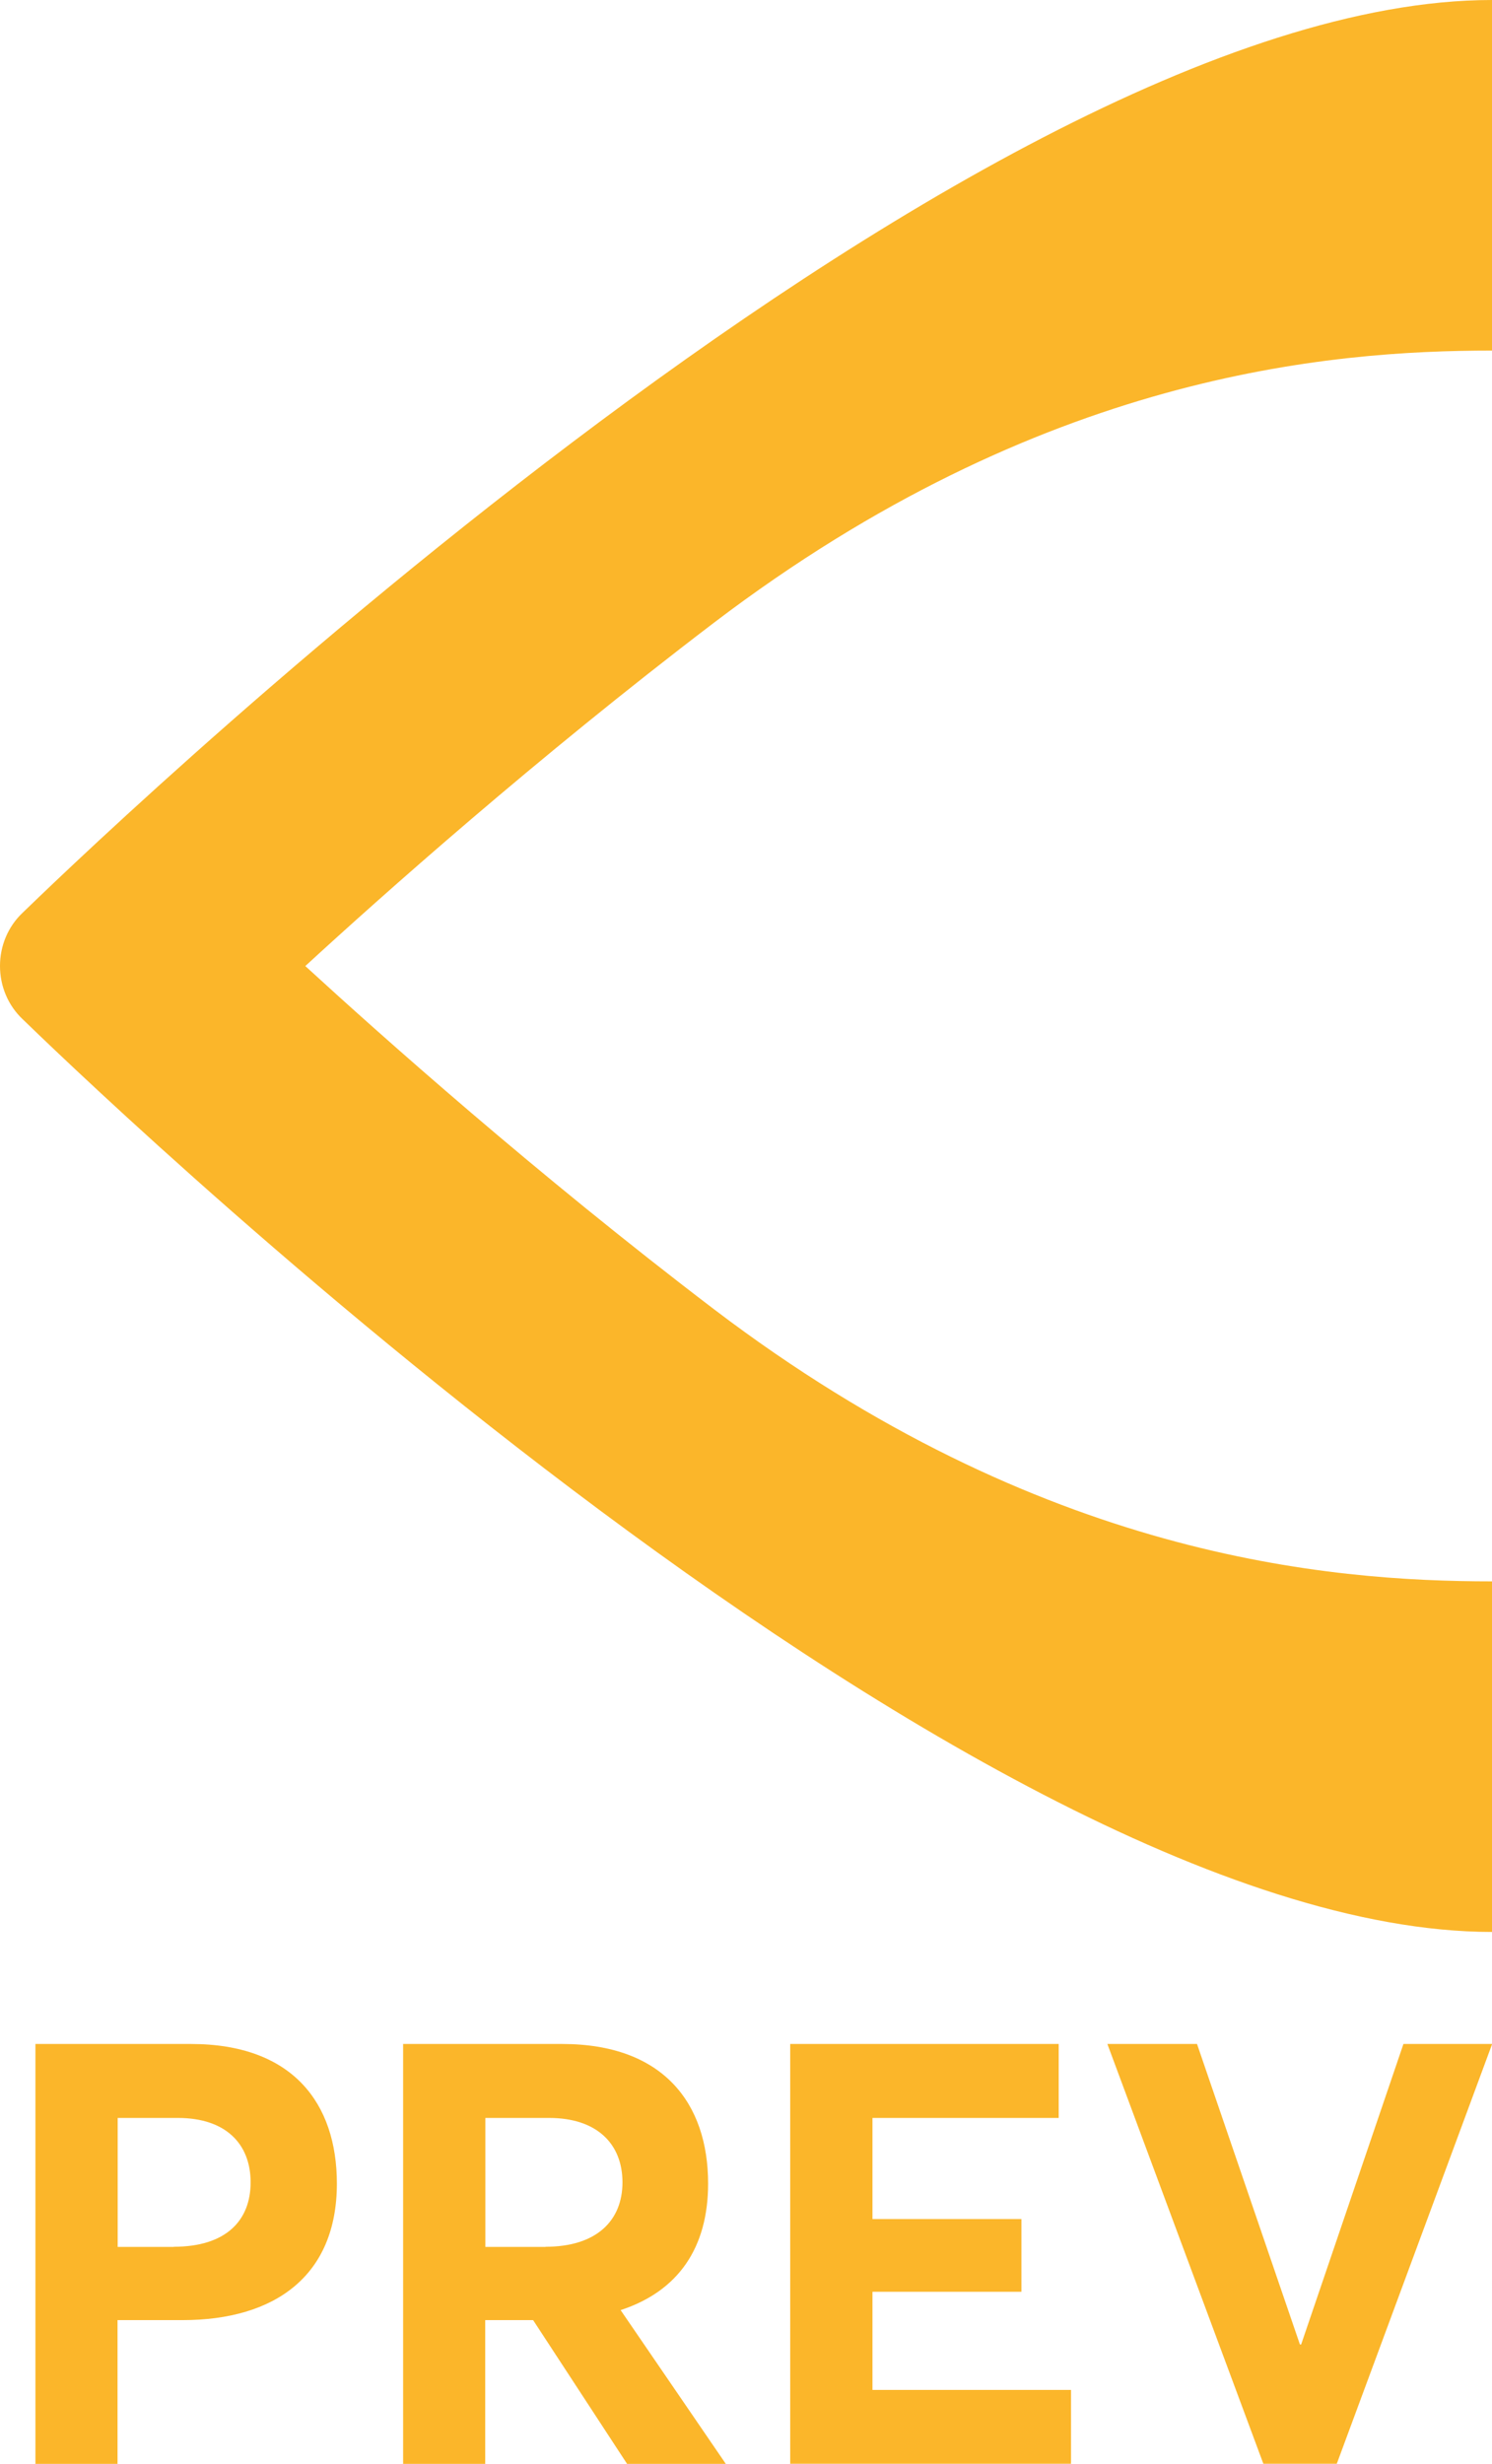 <?xml version="1.0" encoding="UTF-8"?><svg id="Layer_2" xmlns="http://www.w3.org/2000/svg" viewBox="0 0 96.86 159.88"><defs><style>.cls-1{fill:#fbb62a;}</style></defs><g id="Layer_1-2"><g id="Layer_1-2"><path class="cls-1" d="m0,62.68c0-1.3.52-2.55,1.46-3.44C3.97,56.82,62.3,0,96.86,0v22.75c-10.61,0-29.29,1.53-50.51,17.66-11.61,8.84-21.62,17.77-26.53,22.28h0c4.91,4.5,14.92,13.43,26.53,22.27,21.22,16.13,39.9,17.66,50.51,17.66v22.75C62.3,125.37,3.97,68.55,1.46,66.13c-.94-.89-1.46-2.14-1.46-3.44"/></g><path class="cls-1" d="m2.3,132.64h10.09c6.6,0,9.48,3.84,9.48,9.06,0,5.99-4.03,8.86-10.02,8.86h-4.22v9.33H2.3v-27.25Zm8.98,13.16c3.38,0,4.99-1.69,4.99-4.18s-1.61-4.18-4.72-4.18h-3.91v8.37h3.65Z"/><path class="cls-1" d="m26.17,132.64h10.32c6.56,0,9.48,3.84,9.48,9.06,0,4.14-1.92,6.98-5.68,8.21l6.83,9.98h-6.41l-6.1-9.33h-3.11v9.33h-5.33v-27.25Zm9.25,13.16c3.3,0,4.99-1.69,4.99-4.18s-1.65-4.18-4.76-4.18h-4.14v8.37h3.91Z"/><path class="cls-1" d="m51.31,132.64h17.42v4.8h-12.09v6.56h9.67v4.72h-9.67v6.37h12.89v4.8h-18.23v-27.25Z"/><path class="cls-1" d="m71.88,132.64h5.83l6.68,19.5h.08l6.64-19.5h5.76l-10.09,27.25h-4.76l-10.13-27.25Z"/></g></svg>